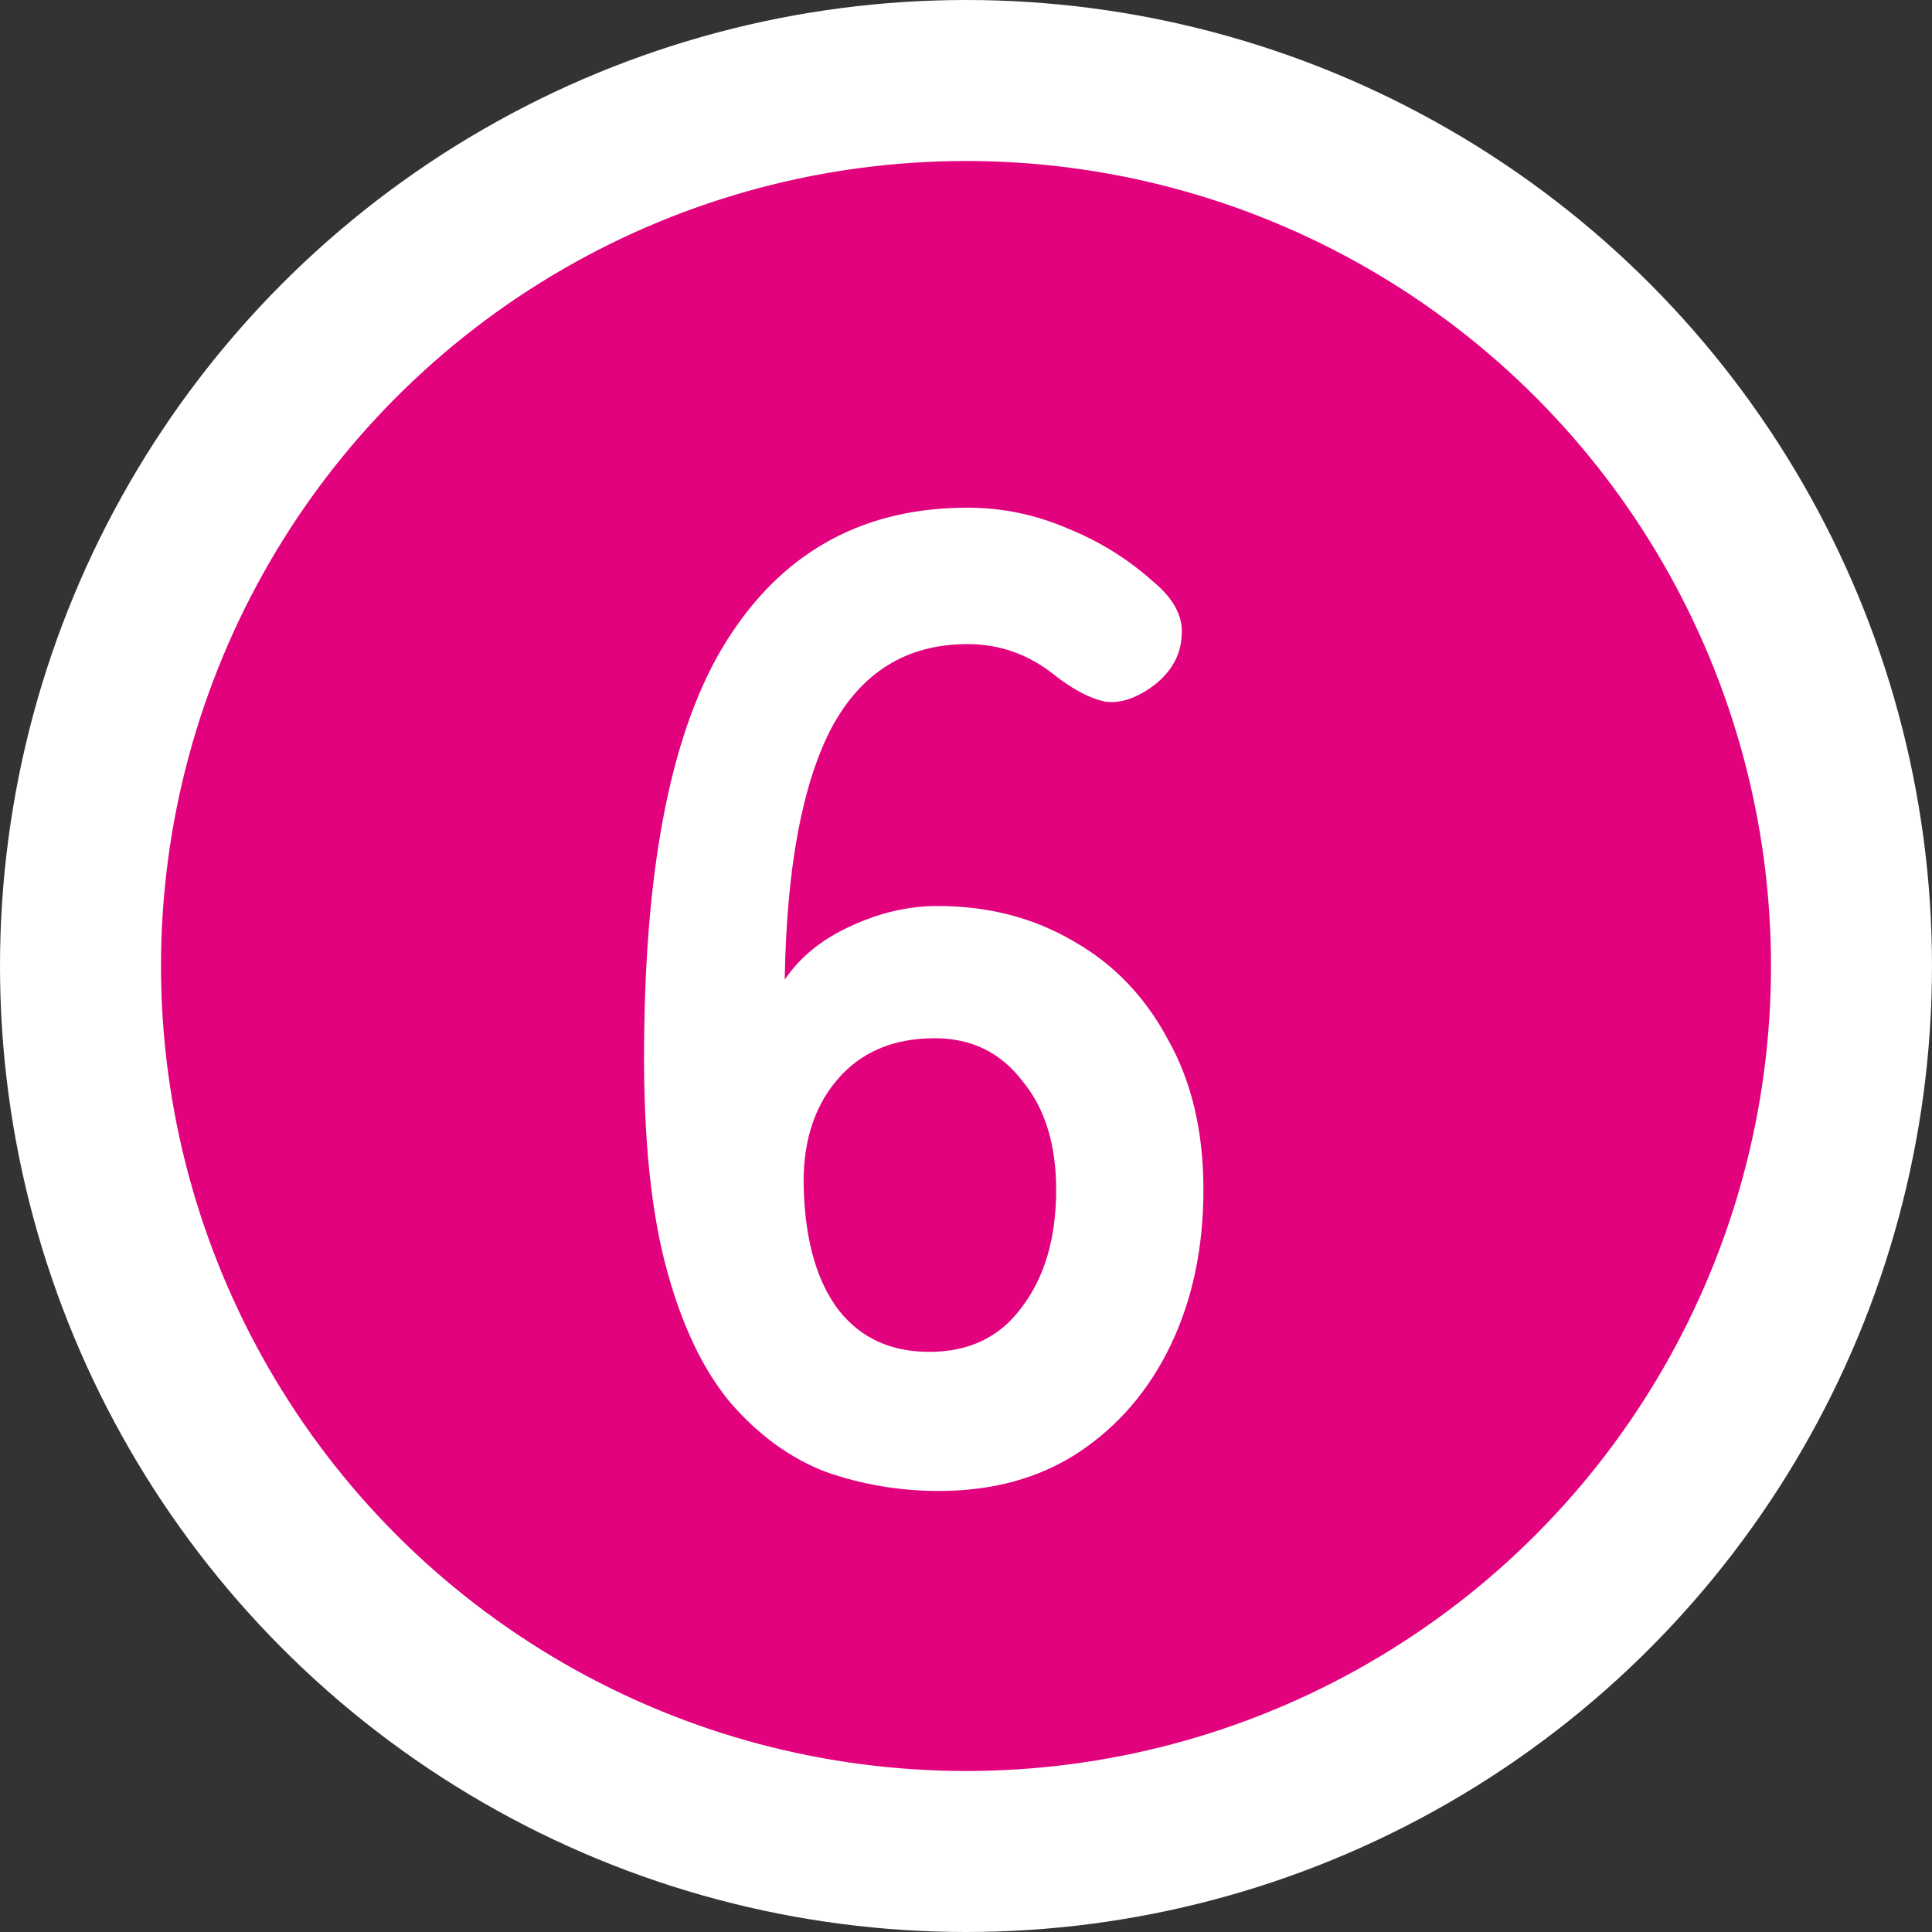 <svg width="18" height="18" viewBox="0 0 18 18" fill="none" xmlns="http://www.w3.org/2000/svg">
<rect x="0" y="0" width="18" height="18" fill="#333333" stroke="none"/>
<circle cx="9" cy="9" r="8.25" fill="#E2027E" stroke="white" stroke-width="1.5"/>
<path d="M8.747 13.891C8.383 13.891 8.031 13.832 7.693 13.713C7.362 13.586 7.066 13.37 6.803 13.066C6.541 12.752 6.337 12.316 6.193 11.757C6.049 11.189 5.986 10.461 6.003 9.571C6.028 7.894 6.299 6.67 6.816 5.899C7.333 5.12 8.065 4.73 9.014 4.73C9.336 4.73 9.645 4.794 9.941 4.921C10.238 5.04 10.505 5.205 10.742 5.417C10.937 5.578 11.026 5.747 11.009 5.925C11 6.103 10.916 6.255 10.755 6.382C10.585 6.509 10.429 6.56 10.285 6.535C10.141 6.501 9.984 6.416 9.814 6.281C9.577 6.094 9.31 6.001 9.014 6.001C8.446 6.001 8.023 6.264 7.743 6.789C7.472 7.314 7.328 8.093 7.311 9.127C7.455 8.915 7.659 8.75 7.921 8.631C8.192 8.504 8.463 8.441 8.734 8.441C9.209 8.441 9.632 8.551 10.005 8.771C10.378 8.983 10.67 9.288 10.882 9.686C11.102 10.075 11.212 10.541 11.212 11.083C11.212 11.626 11.11 12.108 10.907 12.532C10.704 12.955 10.416 13.29 10.043 13.536C9.679 13.773 9.247 13.891 8.747 13.891ZM8.658 12.595C9.031 12.595 9.319 12.456 9.522 12.176C9.734 11.897 9.84 11.532 9.84 11.083C9.84 10.66 9.734 10.321 9.522 10.067C9.319 9.804 9.048 9.673 8.709 9.673C8.319 9.673 8.014 9.804 7.794 10.067C7.574 10.329 7.472 10.673 7.489 11.096C7.506 11.579 7.616 11.952 7.82 12.214C8.023 12.468 8.302 12.595 8.658 12.595Z" fill="white"/>
</svg>
